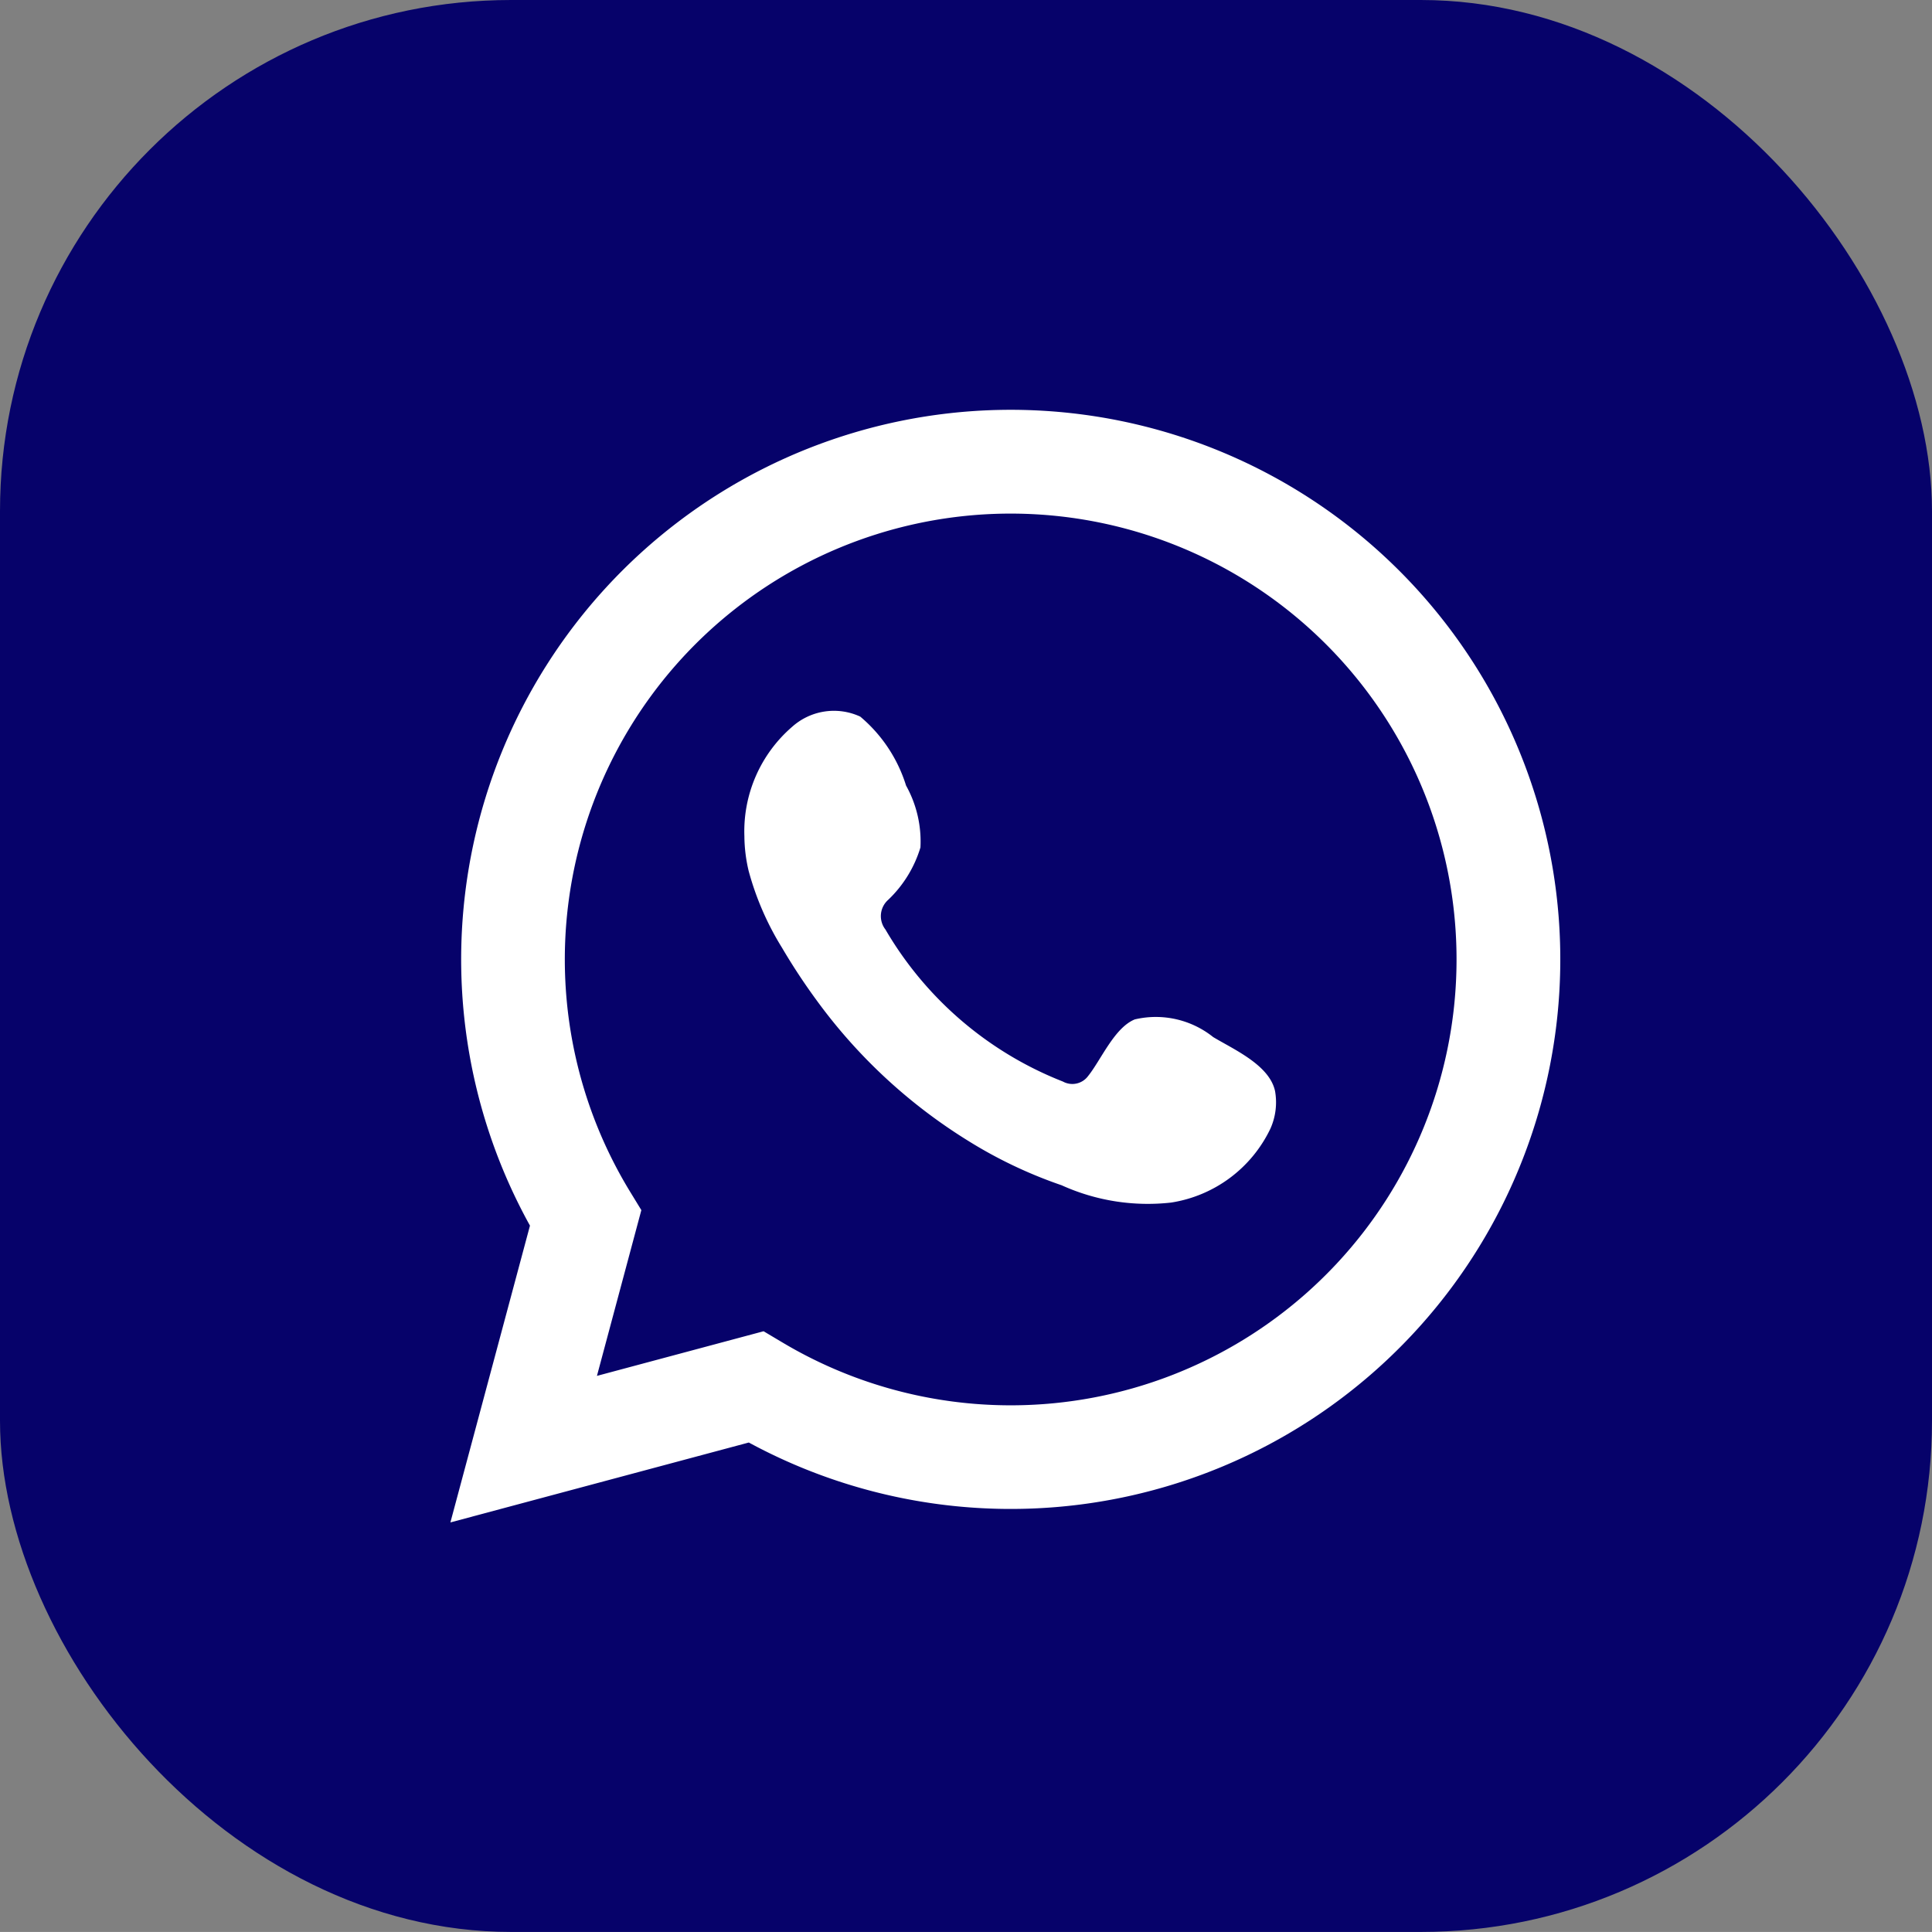 <svg id="whats" xmlns="http://www.w3.org/2000/svg" width="34.501" height="34.5" viewBox="0 0 34.501 34.5">
  <rect x="0" y="0" width="34.501" height="34.5" fill="#808080" stroke="none"/>
  <rect id="Retângulo_30" data-name="Retângulo 30" width="34.501" height="34.5" rx="9.128" transform="translate(0 0)" fill="#06026a"/>
  <g id="Grupo_38" data-name="Grupo 38" transform="translate(8.043 7.37)">
    <path id="Caminho_84" data-name="Caminho 84" d="M1126.78,290.263l1.421-5.3a9.814,9.814,0,1,1,3.908,3.873Zm5.593-3.414.336.2a7.962,7.962,0,1,0-2.725-2.7l.206.337-.793,2.96Z" transform="translate(-1126.78 -270.446)" fill="#fff"/>
    <path id="Caminho_85" data-name="Caminho 85" d="M1139.276,280.455a1.641,1.641,0,0,0-1.4-.316c-.364.148-.6.718-.833,1.01a.35.35,0,0,1-.451.1,6.358,6.358,0,0,1-3.169-2.715.389.389,0,0,1,.05-.531,2.147,2.147,0,0,0,.575-.935,2.051,2.051,0,0,0-.257-1.105,2.623,2.623,0,0,0-.818-1.231,1.118,1.118,0,0,0-1.215.181,2.465,2.465,0,0,0-.854,1.954,2.759,2.759,0,0,0,.076.62,5.145,5.145,0,0,0,.595,1.371,11.086,11.086,0,0,0,.621.943,9.577,9.577,0,0,0,2.694,2.5,8.122,8.122,0,0,0,1.679.8,3.731,3.731,0,0,0,1.956.309,2.368,2.368,0,0,0,1.772-1.319,1.15,1.15,0,0,0,.083-.674C1140.278,280.954,1139.65,280.679,1139.276,280.455Z" transform="translate(-1125.654 -269.305)" fill="#fff" fill-rule="evenodd"/>
  </g>
</svg>
